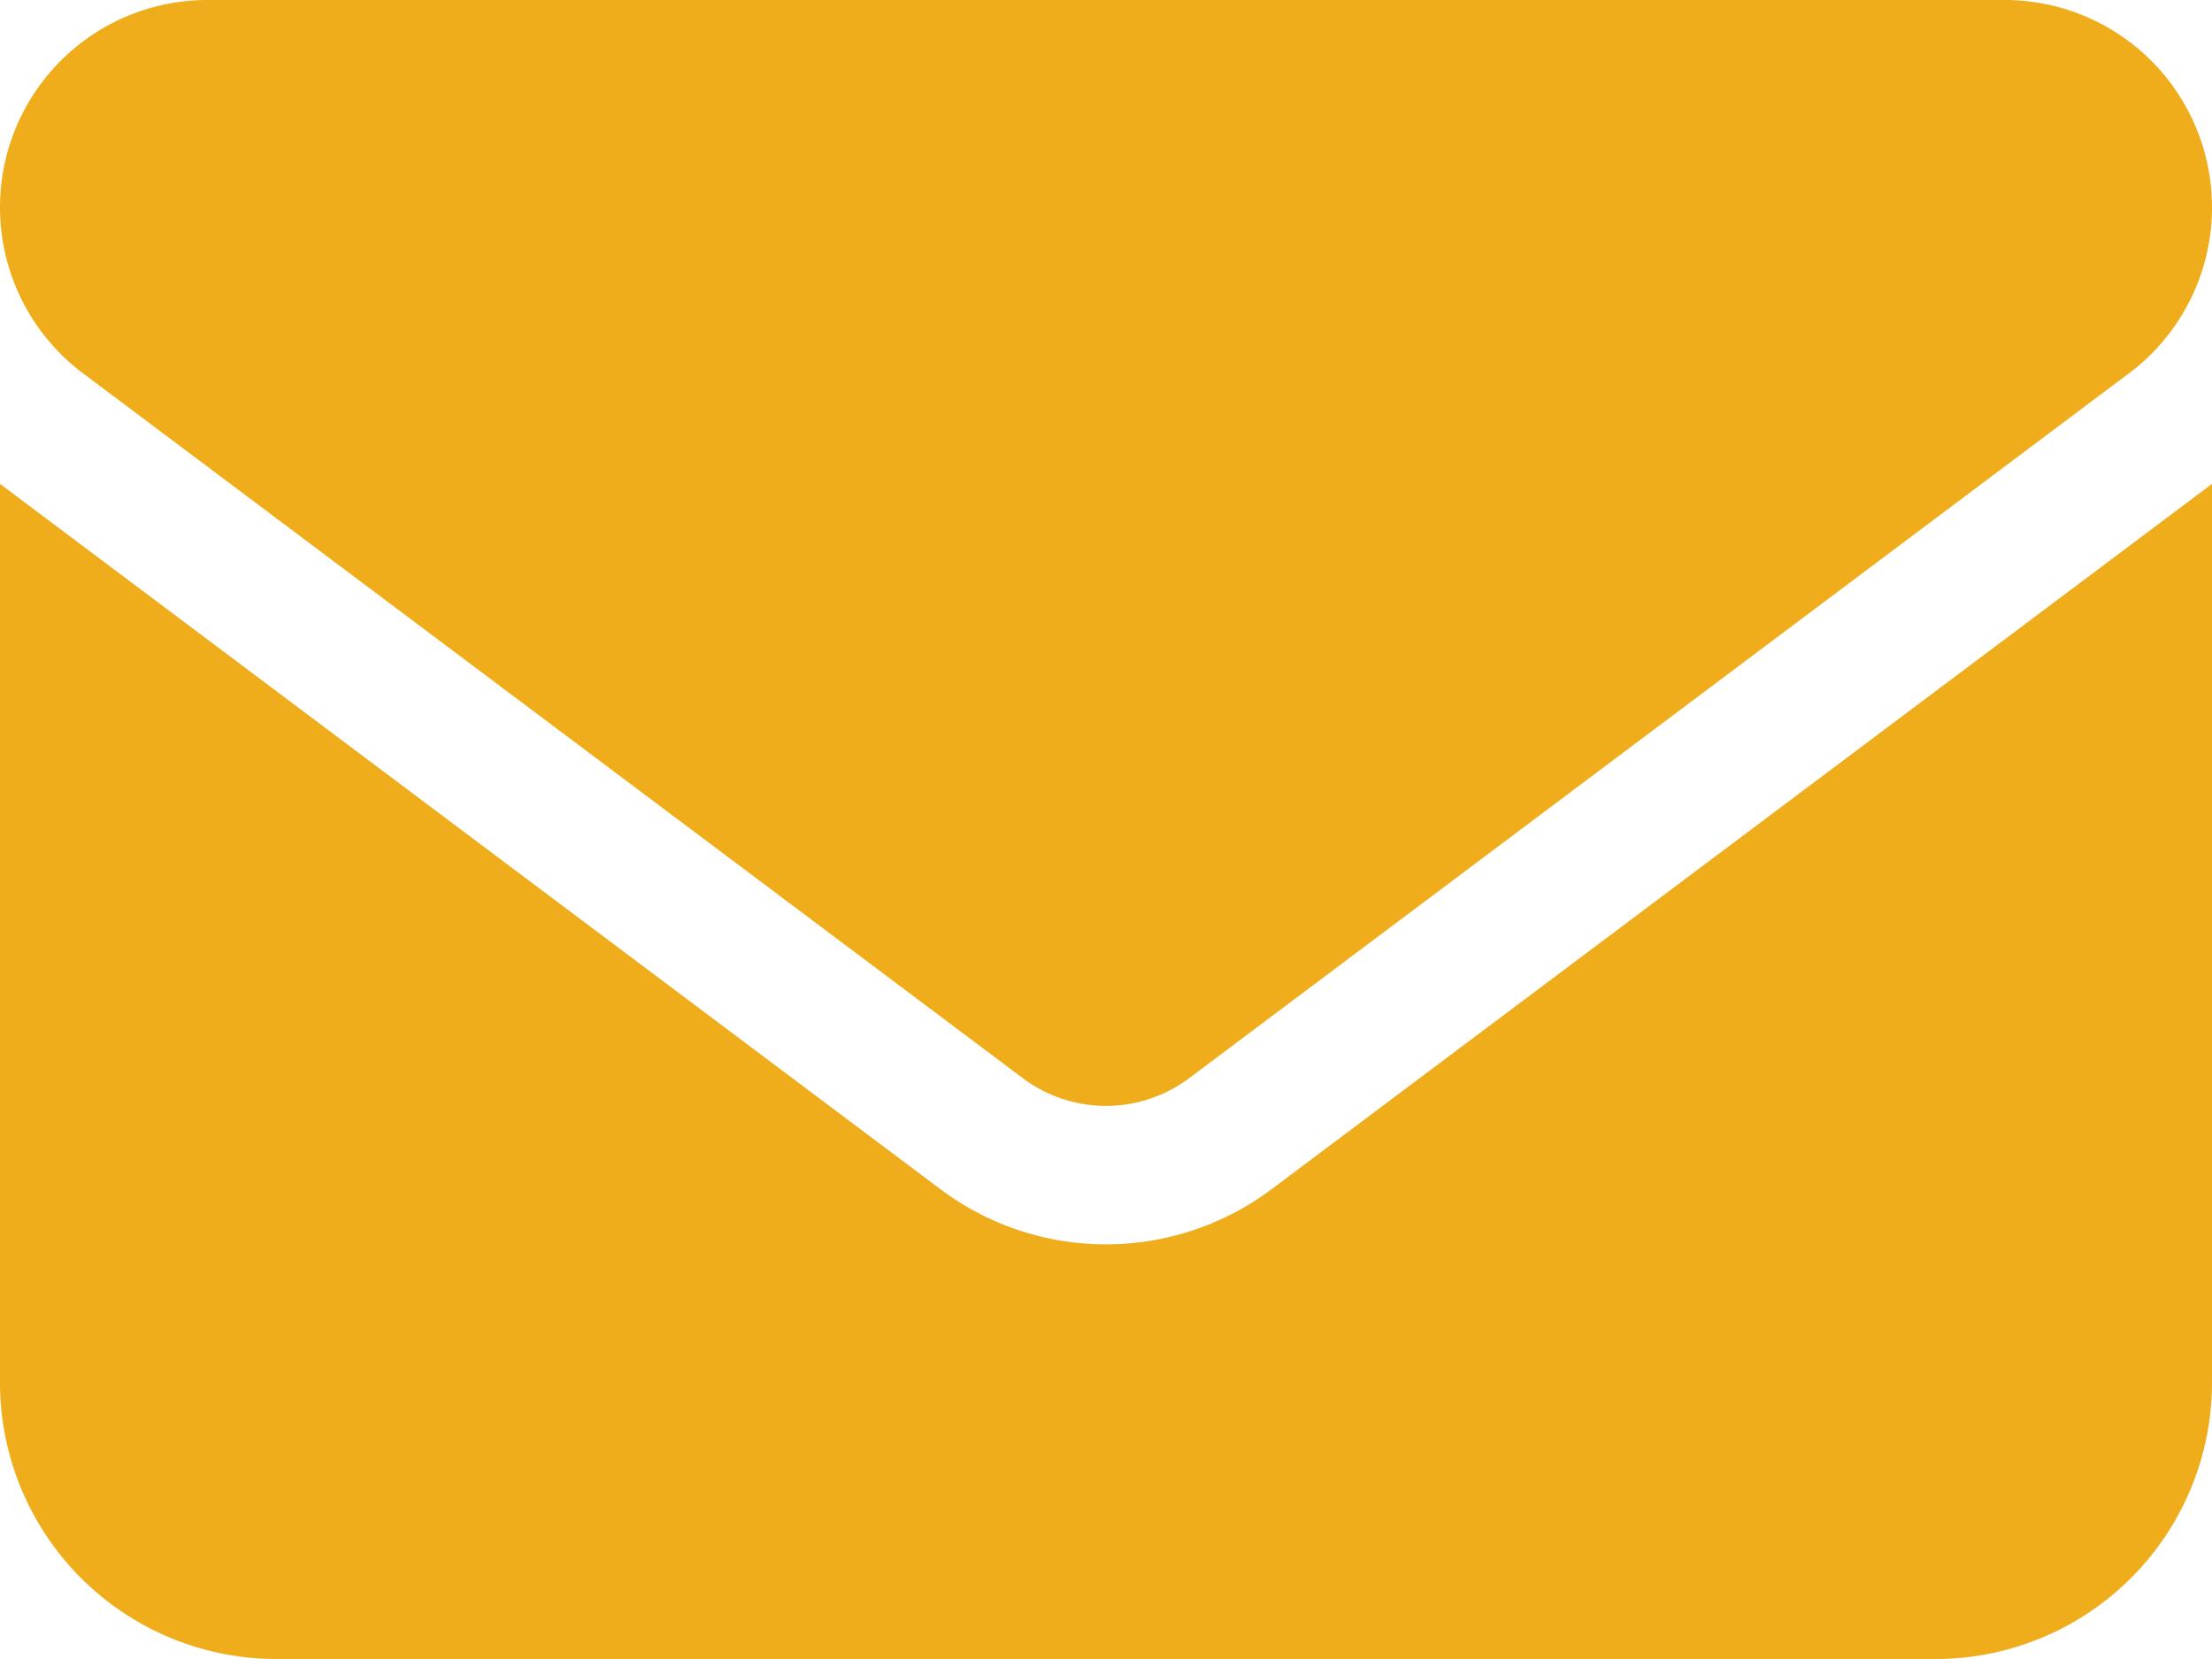 <svg xmlns="http://www.w3.org/2000/svg" width="40" height="30" viewBox="0 0 40 30"><path d="M3.75,64A3.75,3.75,0,0,0,1.5,70.75l17,12.75a2.508,2.508,0,0,0,3,0l17-12.75A3.75,3.75,0,0,0,36.25,64ZM0,72.75V89a5,5,0,0,0,5,5H35a5,5,0,0,0,5-5V72.75L23,85.5a4.992,4.992,0,0,1-6,0Z" transform="translate(0 -64)" fill="#efad1c"/></svg>